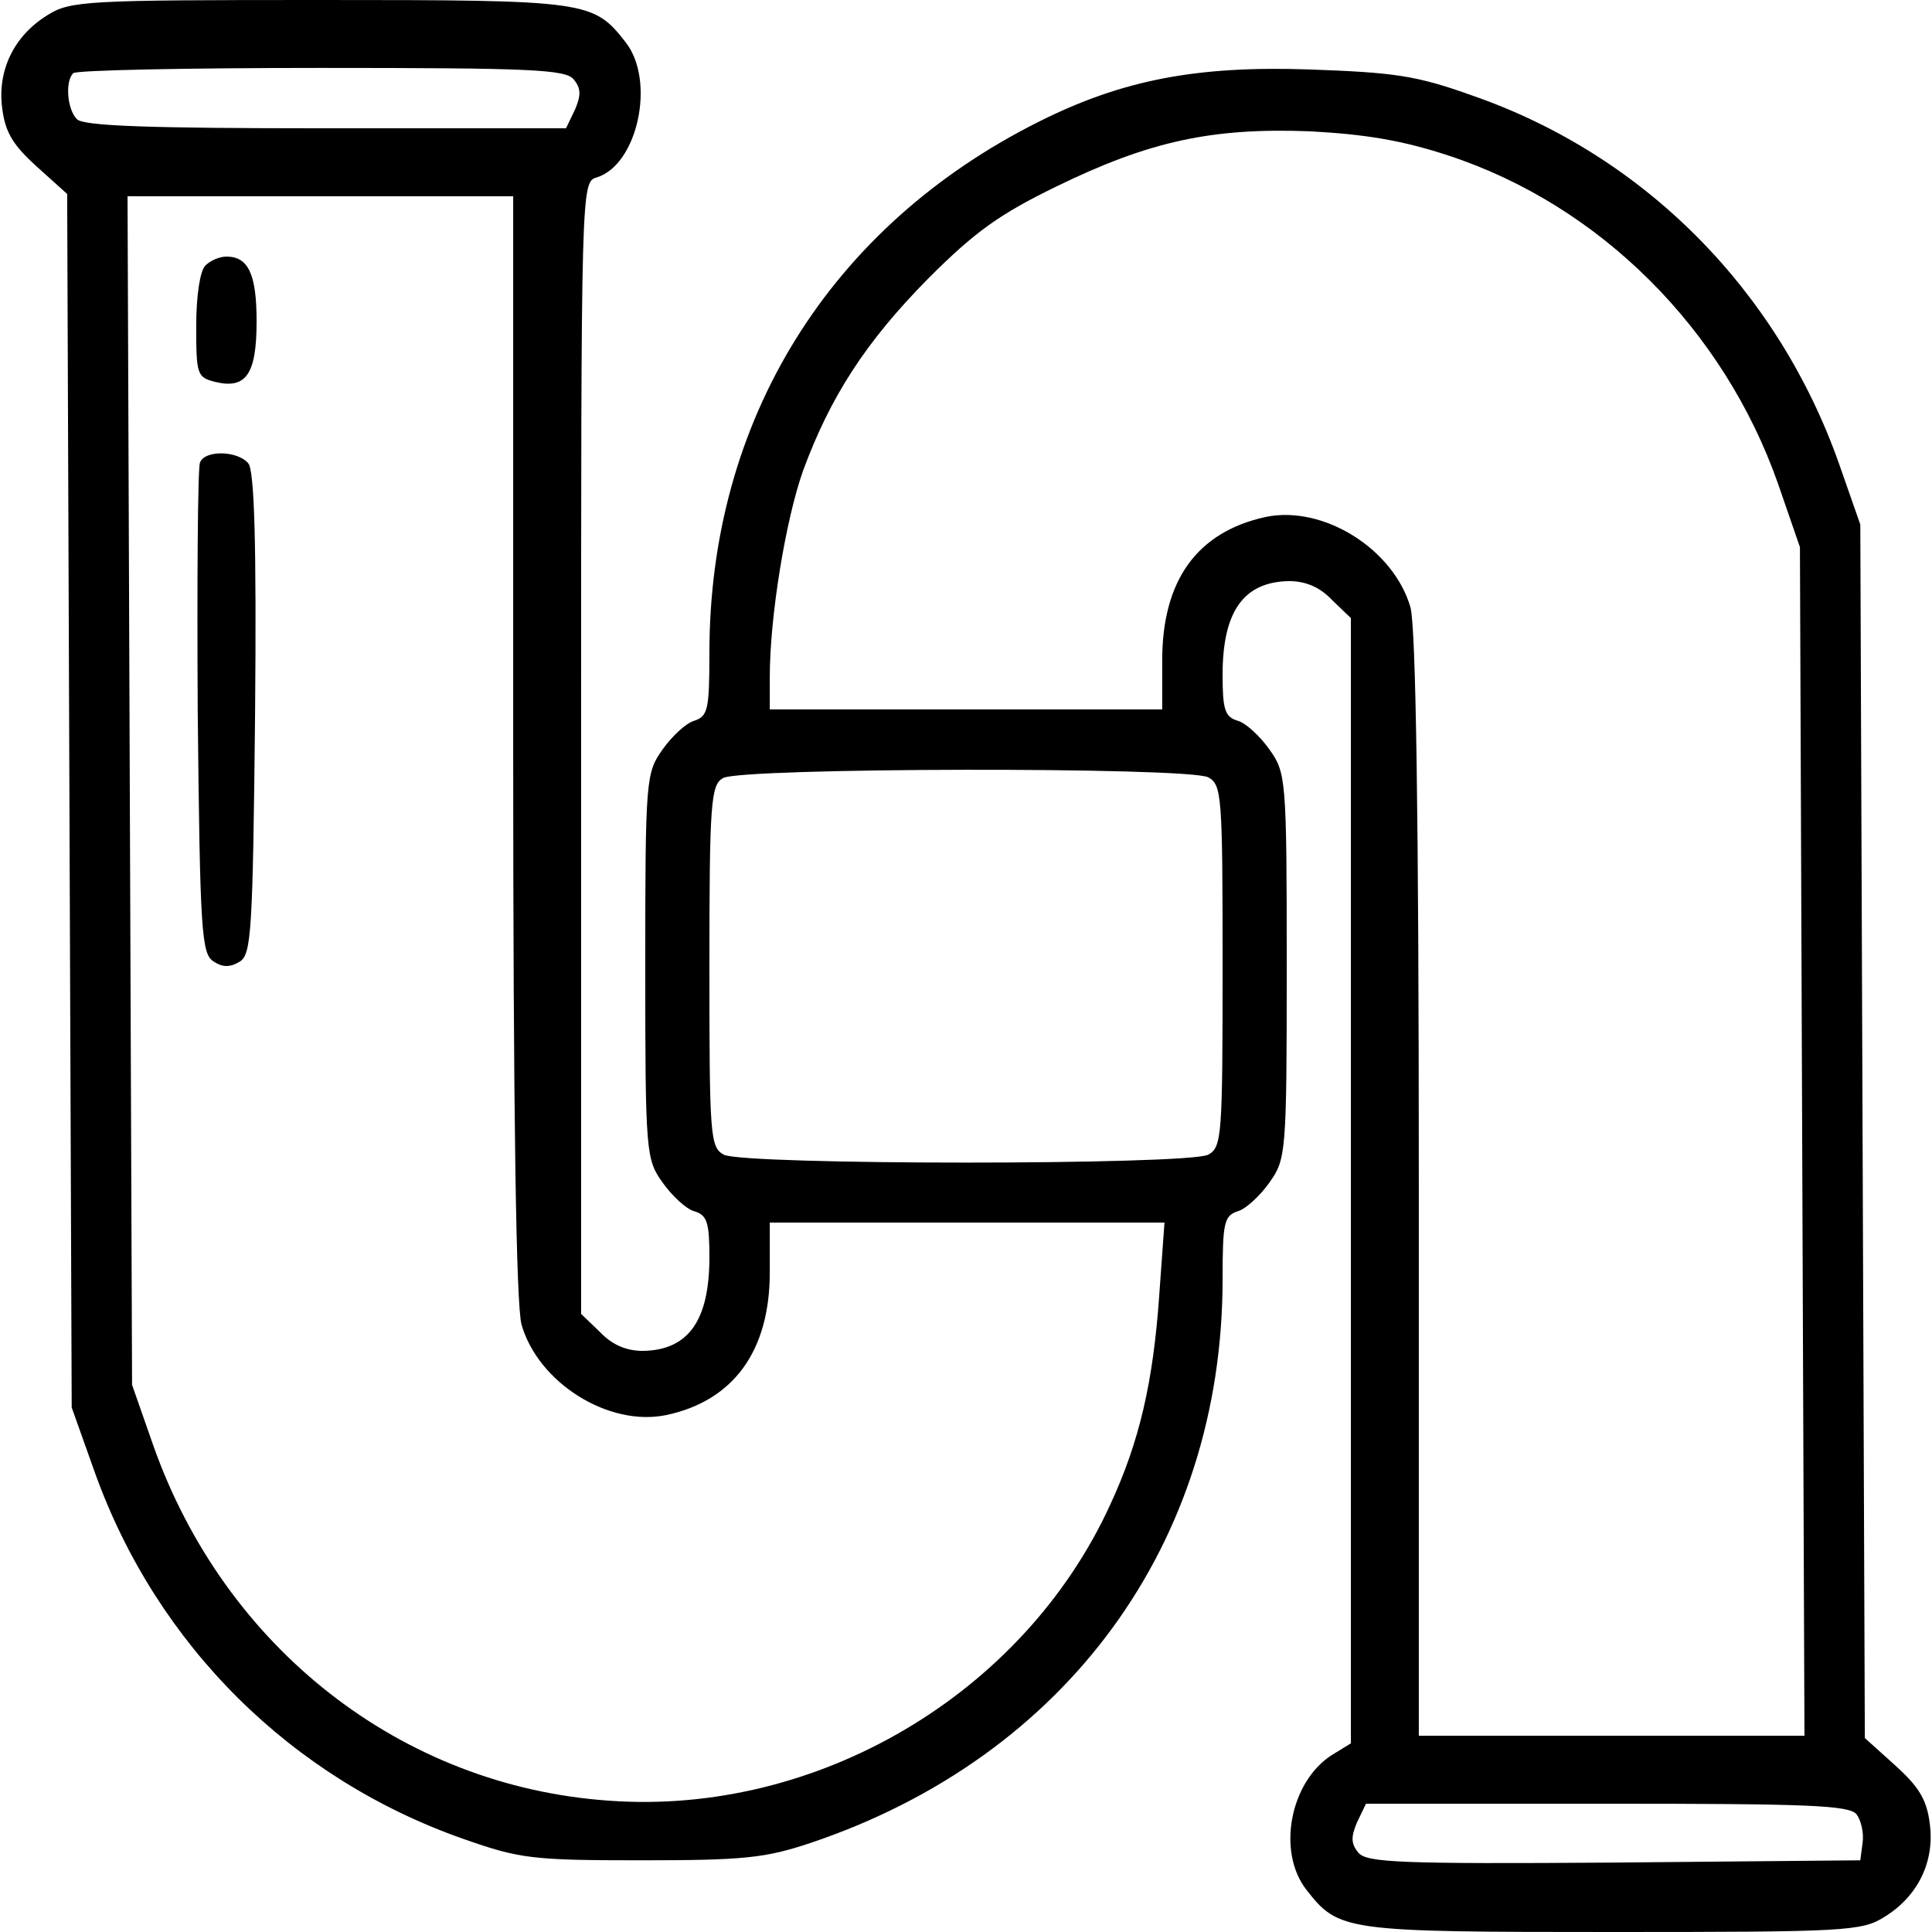 <?xml version="1.0" standalone="no"?>
<!DOCTYPE svg PUBLIC "-//W3C//DTD SVG 20010904//EN"
 "http://www.w3.org/TR/2001/REC-SVG-20010904/DTD/svg10.dtd">
<svg version="1.0" xmlns="http://www.w3.org/2000/svg"
 width="256pt" height="256pt" viewBox="0 0 256 256"
 preserveAspectRatio="xMidYMid meet">

<g transform="translate(0,256) scale(0.1,-0.1)"
fill="#000000" stroke="none">
<path d="M63 2540 c-44 -27 -67 -73 -60 -124 4 -32 15 -49 46 -77 l40 -36 3
-804 3 -804 31 -87 c82 -228 260 -405 489 -485 74 -26 91 -28 235 -28 136 0
164 3 224 23 339 114 546 397 546 747 0 75 2 84 20 90 11 3 30 21 42 38 22 31
23 38 23 287 0 249 -1 256 -23 287 -12 17 -31 35 -42 38 -17 5 -20 15 -20 61
0 84 28 123 88 124 22 0 41 -8 57 -25 l25 -24 0 -745 0 -746 -26 -16 c-55 -36
-72 -128 -33 -178 43 -55 50 -56 406 -56 308 0 330 1 360 20 44 27 67 73 60
124 -4 32 -15 49 -46 77 l-40 36 -3 804 -3 804 -28 80 c-81 230 -258 409 -485
488 -75 27 -104 31 -218 35 -149 5 -247 -14 -357 -69 -278 -139 -437 -396
-437 -704 0 -75 -2 -84 -20 -90 -11 -3 -30 -21 -42 -38 -22 -31 -23 -38 -23
-287 0 -249 1 -256 23 -287 12 -17 31 -35 42 -38 17 -5 20 -15 20 -61 0 -84
-28 -123 -88 -124 -22 0 -41 8 -57 25 l-25 24 0 750 c0 749 0 750 21 756 54
17 78 128 38 179 -43 55 -50 56 -406 56 -308 0 -330 -1 -360 -20z m697 -85
c10 -12 10 -21 2 -40 l-12 -25 -318 0 c-234 0 -321 3 -330 12 -13 13 -16 50
-5 61 3 4 151 7 328 7 277 0 324 -2 335 -15z m1159 -101 c201 -66 365 -230
437 -435 l29 -84 3 -788 3 -787 -256 0 -255 0 0 728 c0 497 -4 740 -11 767
-22 77 -115 136 -192 120 -91 -20 -137 -84 -137 -190 l0 -65 -260 0 -260 0 0
43 c0 80 21 208 44 273 36 98 83 171 166 255 62 62 94 85 170 122 123 60 206
78 336 73 74 -4 122 -12 183 -32z m-1239 -781 c0 -498 4 -741 11 -768 22 -77
115 -136 192 -120 89 19 137 85 137 189 l0 66 261 0 262 0 -7 -97 c-8 -114
-26 -193 -65 -277 -115 -251 -388 -412 -664 -392 -275 19 -509 202 -604 471
l-28 80 -3 788 -3 787 256 0 255 0 0 -727z m921 -43 c18 -10 19 -24 19 -250 0
-226 -1 -240 -19 -250 -27 -14 -615 -14 -642 0 -18 10 -19 24 -19 250 0 217 2
240 18 249 23 14 617 15 643 1z m859 -1374 c6 -8 10 -25 8 -38 l-3 -23 -326
-3 c-284 -2 -328 0 -339 13 -10 12 -10 21 -2 40 l12 25 319 0 c266 0 321 -2
331 -14z"/>
<path d="M272 2208 c-7 -7 -12 -40 -12 -80 0 -64 1 -68 25 -74 41 -10 55 10
55 80 0 63 -11 86 -40 86 -9 0 -21 -5 -28 -12z"/>
<path d="M265 1947 c-3 -7 -4 -156 -3 -331 3 -291 5 -320 21 -330 12 -8 22 -8
35 0 15 10 17 39 20 329 2 226 -1 322 -9 331 -14 17 -58 18 -64 1z"/>
</g>
</svg>
